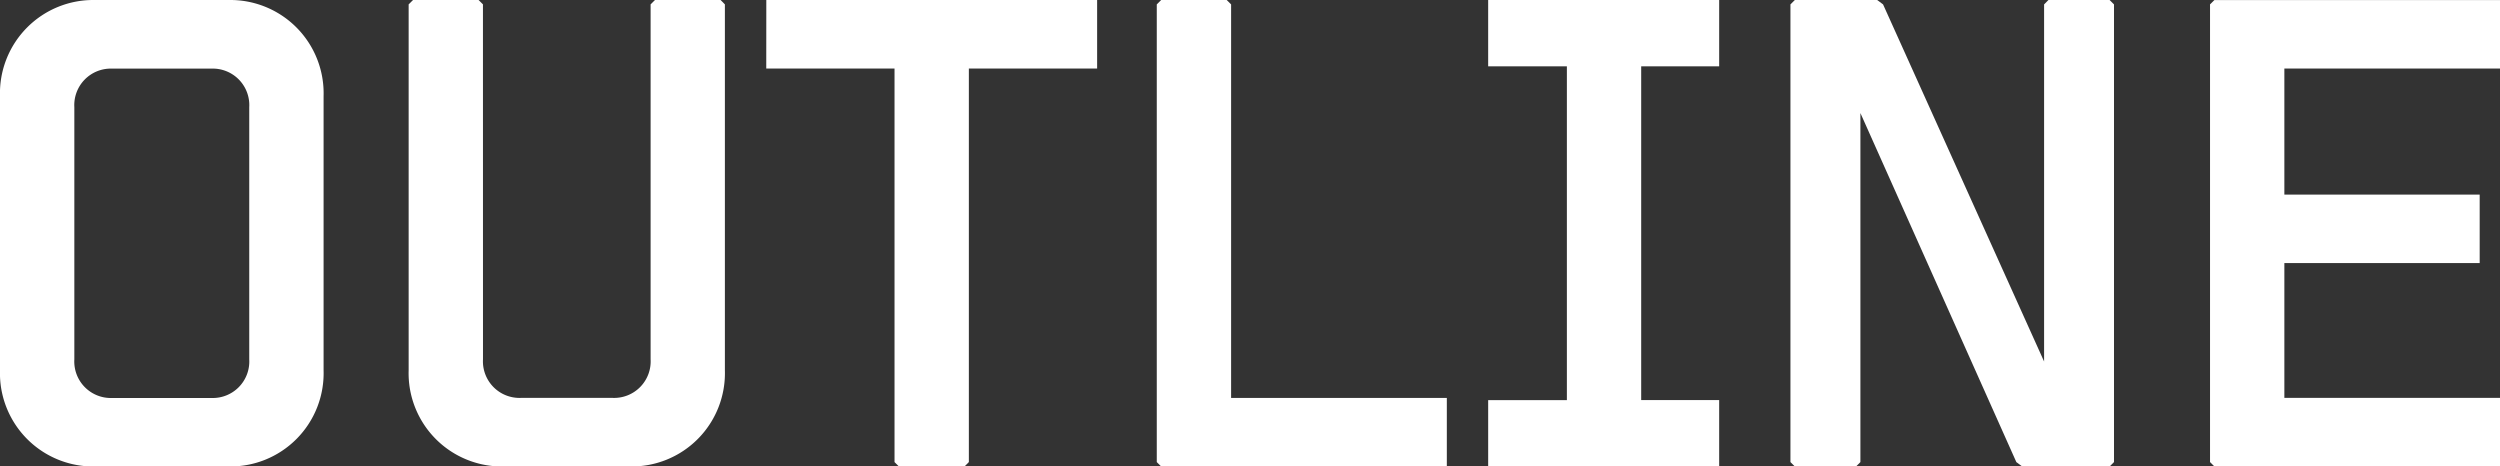 <svg xmlns="http://www.w3.org/2000/svg" width="85.758" height="16"><rect width="100%" height="100%" fill="#333333" stroke="none"/><g fill="#fff"><path data-name="パス 62342" d="M11.1 12.701a3.2 3.2 0 0 1-3.276 3.3H3.275A3.2 3.2 0 0 1 0 12.701v-9.4a3.2 3.2 0 0 1 3.275-3.3h4.549a3.2 3.2 0 0 1 3.276 3.3Zm-8.55-.373a1.253 1.253 0 0 0 1.3 1.324h3.4a1.253 1.253 0 0 0 1.3-1.324v-8.65a1.253 1.253 0 0 0-1.3-1.324h-3.4a1.253 1.253 0 0 0-1.3 1.324Z"/><path data-name="パス 62343" d="M16.568 12.325a1.254 1.254 0 0 0 1.3 1.324h3.15a1.253 1.253 0 0 0 1.3-1.324V.15l.15-.15h2.25l.148.15v12.551a3.2 3.2 0 0 1-3.273 3.3h-4.3a3.2 3.2 0 0 1-3.275-3.3V.15l.15-.15h2.249l.15.15Z"/><path data-name="パス 62344" d="M26.287.001h11.348v2.35h-4.4v13.5l-.15.15h-2.25l-.15-.15v-13.5h-4.4Z"/><path data-name="パス 62345" d="m39.831 16.001-.15-.15V.151l.15-.15h2.25l.15.15v13.5h7.4v2.35Z"/><path data-name="パス 62346" d="M51.049 16.001v-2.275h2.7V2.276h-2.7V.001h7.924v2.275h-2.675v11.447h2.675v2.278Z"/><path data-name="パス 62347" d="m61.568 16.001-.15-.15V.151l.15-.15h2.827l.2.15 5.524 12.25V.151l.148-.15h2.1l.15.15v15.7l-.15.15h-3l-.2-.15-5.349-11.973v11.973l-.15.15Z"/><path data-name="パス 62348" d="M75.811 15.85V.15l.15-.148h9.8v2.349h-7.4v4.324h6.7v2.35h-6.7v4.624h7.4v2.353h-9.8Z"/></g></svg>